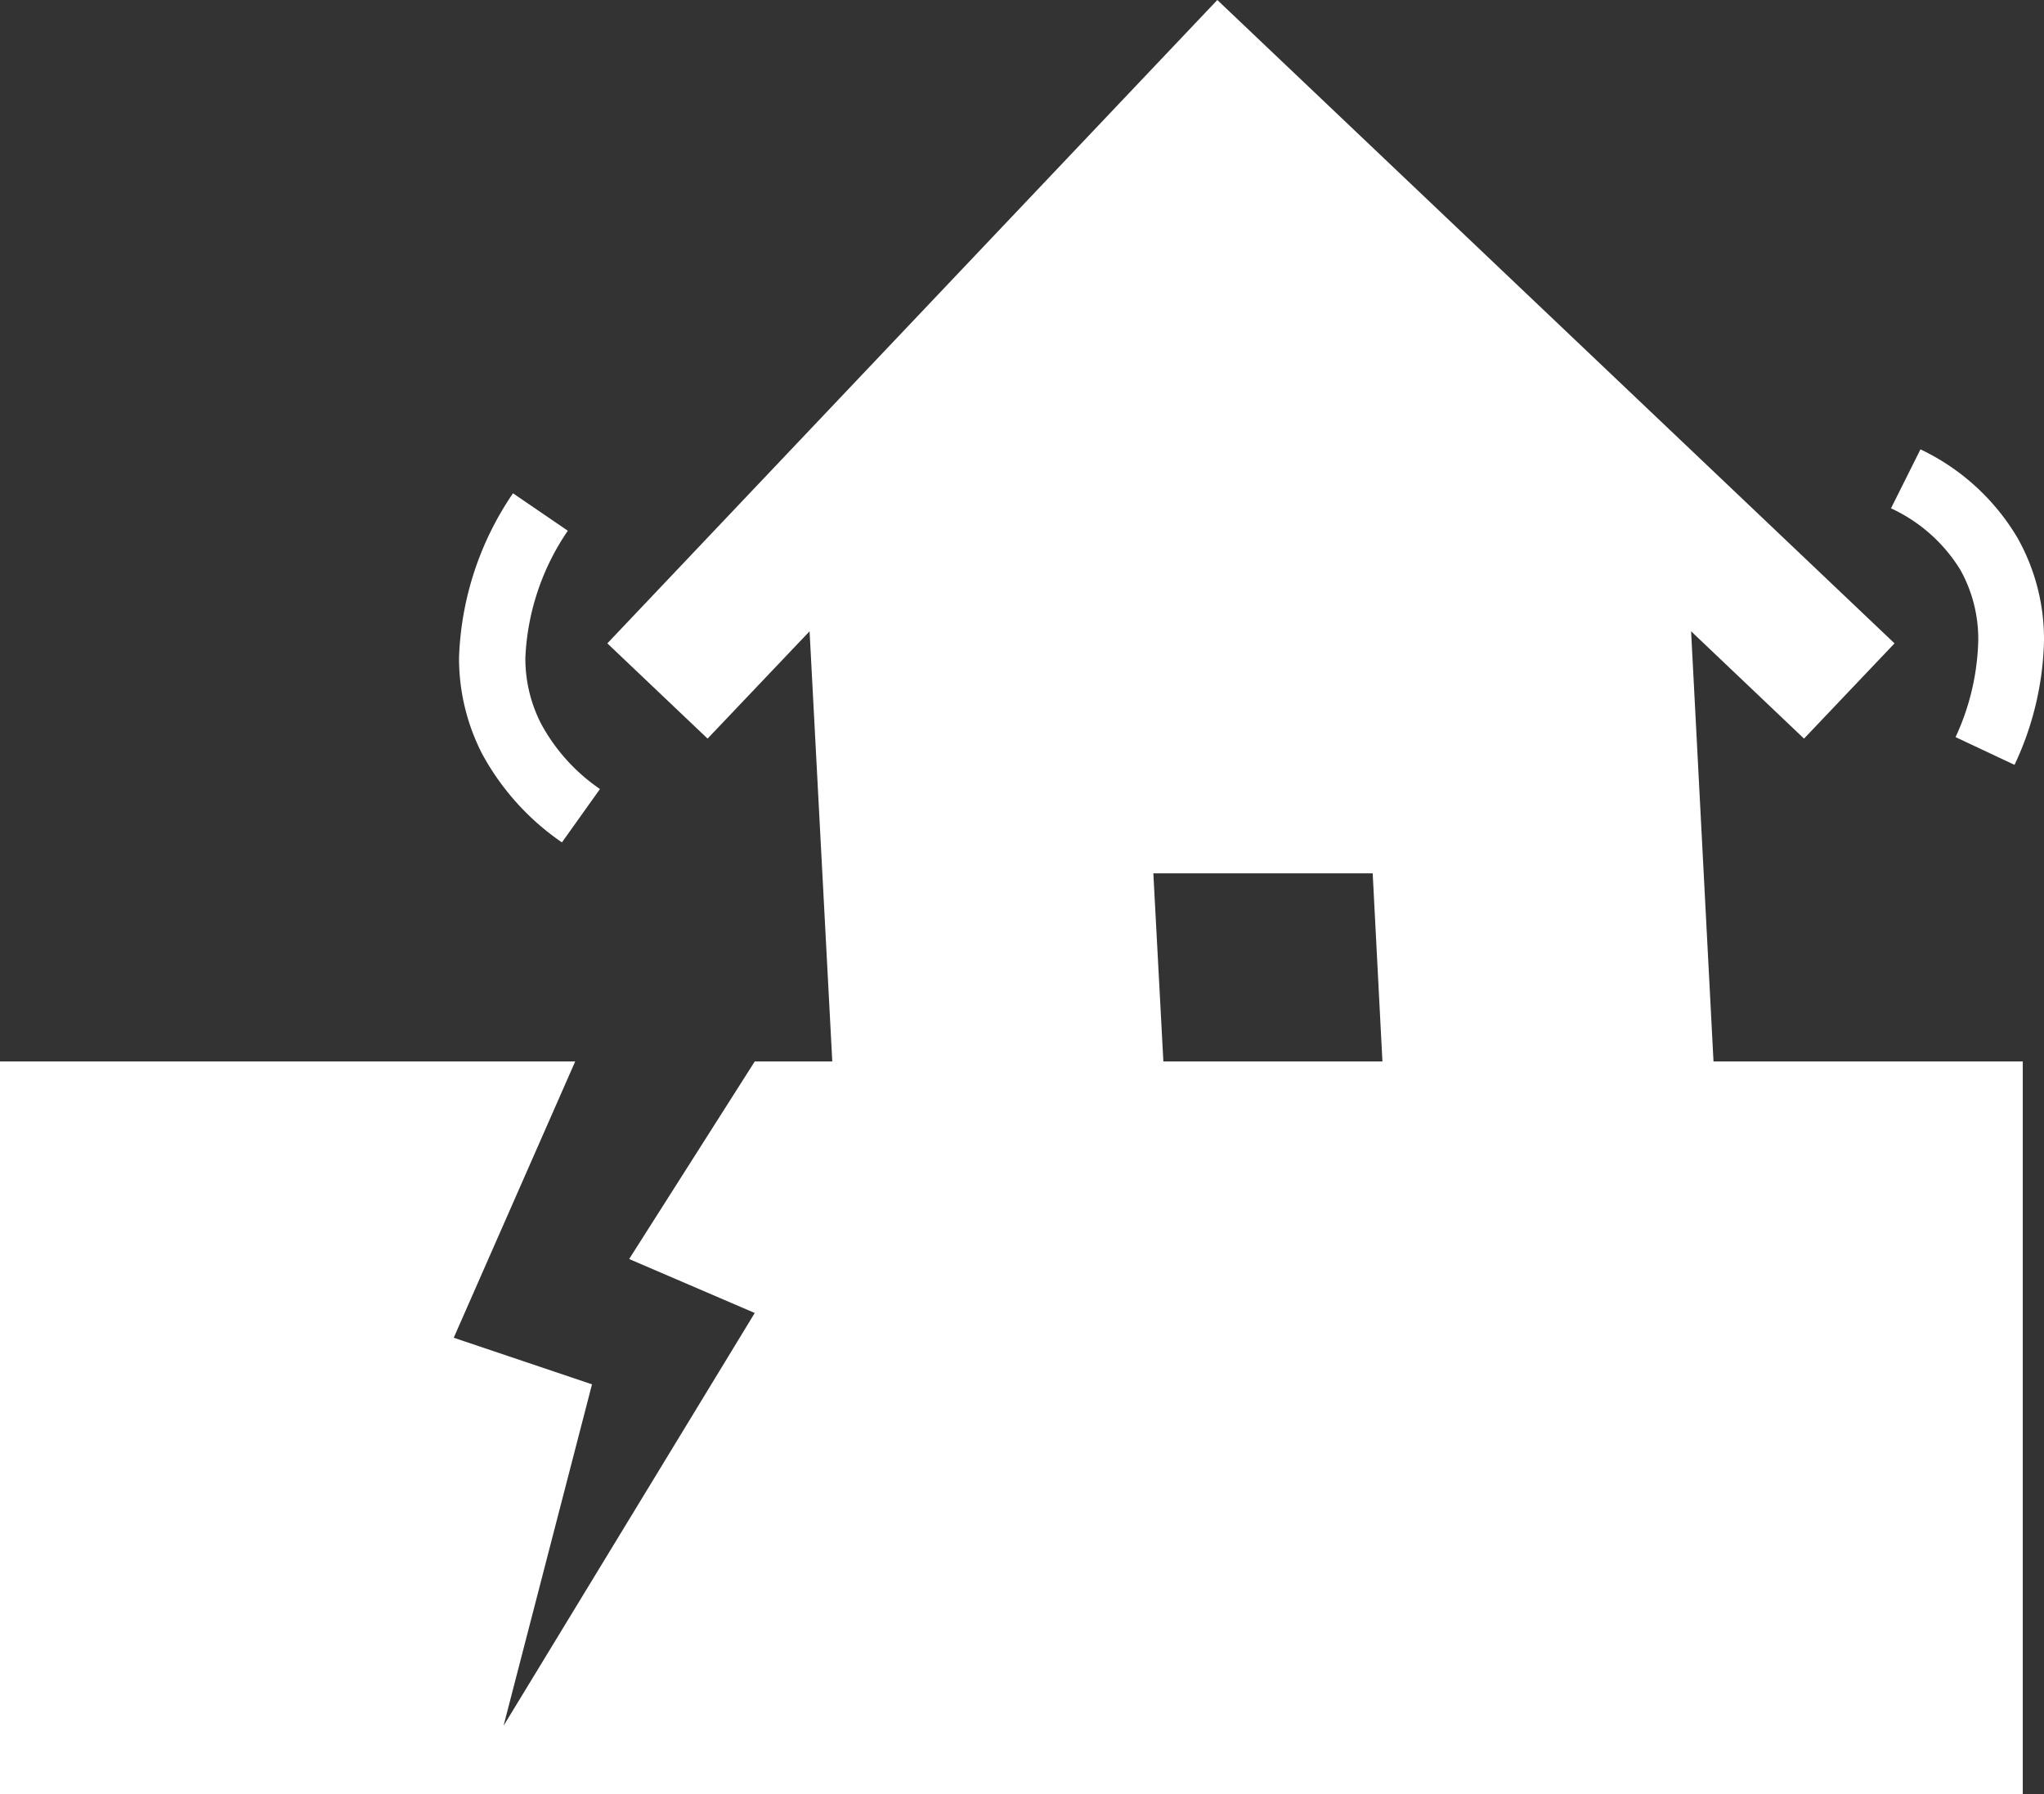 <svg xmlns="http://www.w3.org/2000/svg" viewBox="0 0 69.33 60.85"><rect x="0" y="0" width="69.33" height="60.85" fill="#333333" stroke="none"/><defs><style>.cls-1{fill:#fff;}</style></defs><title>耐震</title><g id="レイヤー_2" data-name="レイヤー 2"><g id="文字"><path class="cls-1" d="M57.36,21.41l3.83,3.64,3.07-3.23L41.29,0,20.6,21.82,24,25.05l3.46-3.64L28.23,36H25.6l-4.26,6.7,4.26,1.83-8.52,14,3-11.58-4.69-1.58L19.51,36H0V60.85H68.61V36H58.12ZM39.46,36l-.34-6.38h7.44L46.89,36Z"/><path class="cls-1" d="M19.06,28.57l1.29-1.81a6.33,6.33,0,0,1-2-2.22,4.84,4.84,0,0,1-.53-2.24A8.26,8.26,0,0,1,19.26,18L17.4,16.73h0a10.5,10.5,0,0,0-1.83,5.57,7.09,7.09,0,0,0,.78,3.26A8.62,8.62,0,0,0,19.06,28.57Z"/><path class="cls-1" d="M66.5,19.34a4.81,4.81,0,0,1,.6,2.38A8.23,8.23,0,0,1,66.33,25l2,.94a10.39,10.39,0,0,0,1-4.2,7,7,0,0,0-.9-3.5,7.63,7.63,0,0,0-3.29-3l-1,2A5.41,5.41,0,0,1,66.5,19.34Z"/></g></g></svg>